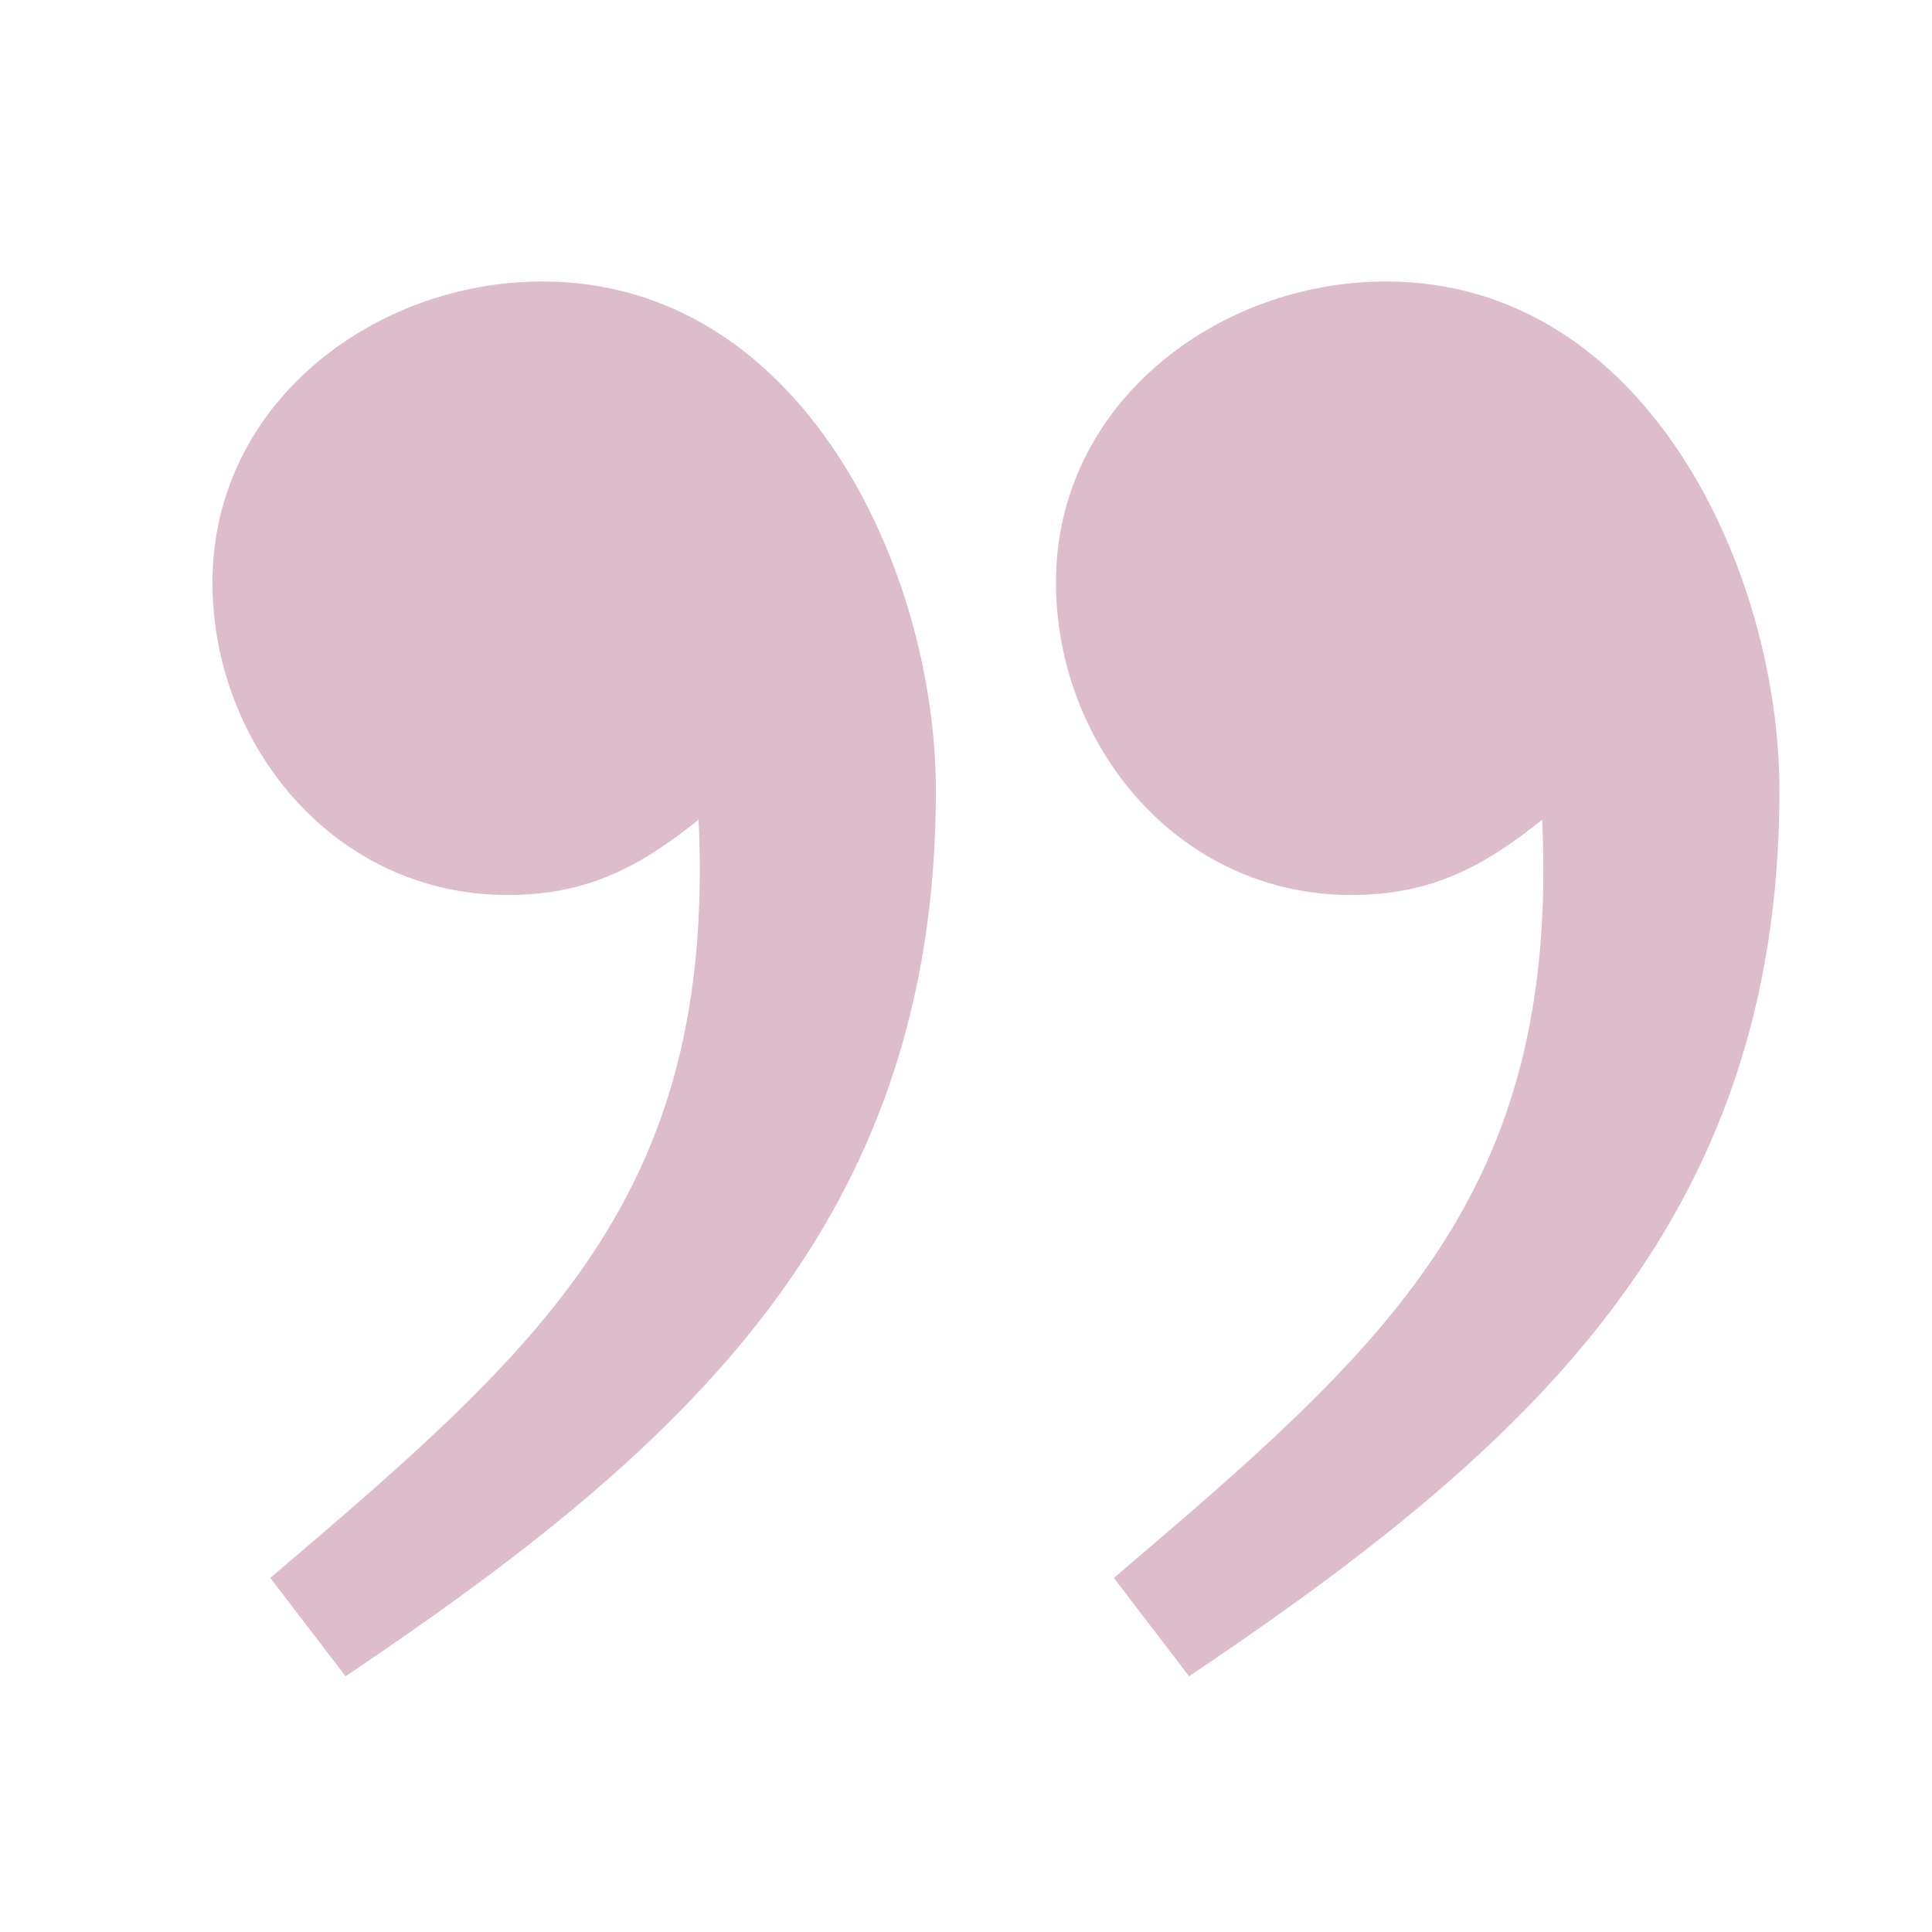 <?xml version="1.0" encoding="utf-8"?>
<!-- Generator: Adobe Illustrator 16.0.0, SVG Export Plug-In . SVG Version: 6.00 Build 0)  -->
<!DOCTYPE svg PUBLIC "-//W3C//DTD SVG 1.1//EN" "http://www.w3.org/Graphics/SVG/1.1/DTD/svg11.dtd">
<svg version="1.1" id="Warstwa_1" xmlns="http://www.w3.org/2000/svg" xmlns:xlink="http://www.w3.org/1999/xlink" x="0px" y="0px"
	 width="150px" height="150px" viewBox="0 0 150 150" enable-background="new 0 0 150 150" xml:space="preserve">
<g>
	<path fill="#DDBCCB" d="M20.986,122.508c21.119-17.975,34.602-29.658,33.253-58.866c-4.495,3.595-8.539,5.844-14.829,5.844
		c-13.479,0-22.915-11.685-22.915-24.269c0-13.928,12.58-23.364,25.61-23.364c20.223,0,30.558,22.469,30.558,39.543
		c0,33.7-19.773,51.227-45.833,68.75L20.986,122.508z M86.479,122.508c21.119-17.975,34.6-29.658,33.254-58.866
		c-4.494,3.595-8.539,5.844-14.83,5.844c-13.479,0-22.918-11.685-22.918-24.269c0-13.928,12.584-23.364,25.615-23.364
		c20.219,0,30.555,22.469,30.555,39.543c0,33.7-19.771,51.227-45.834,68.75L86.479,122.508z"/>
</g>
</svg>

